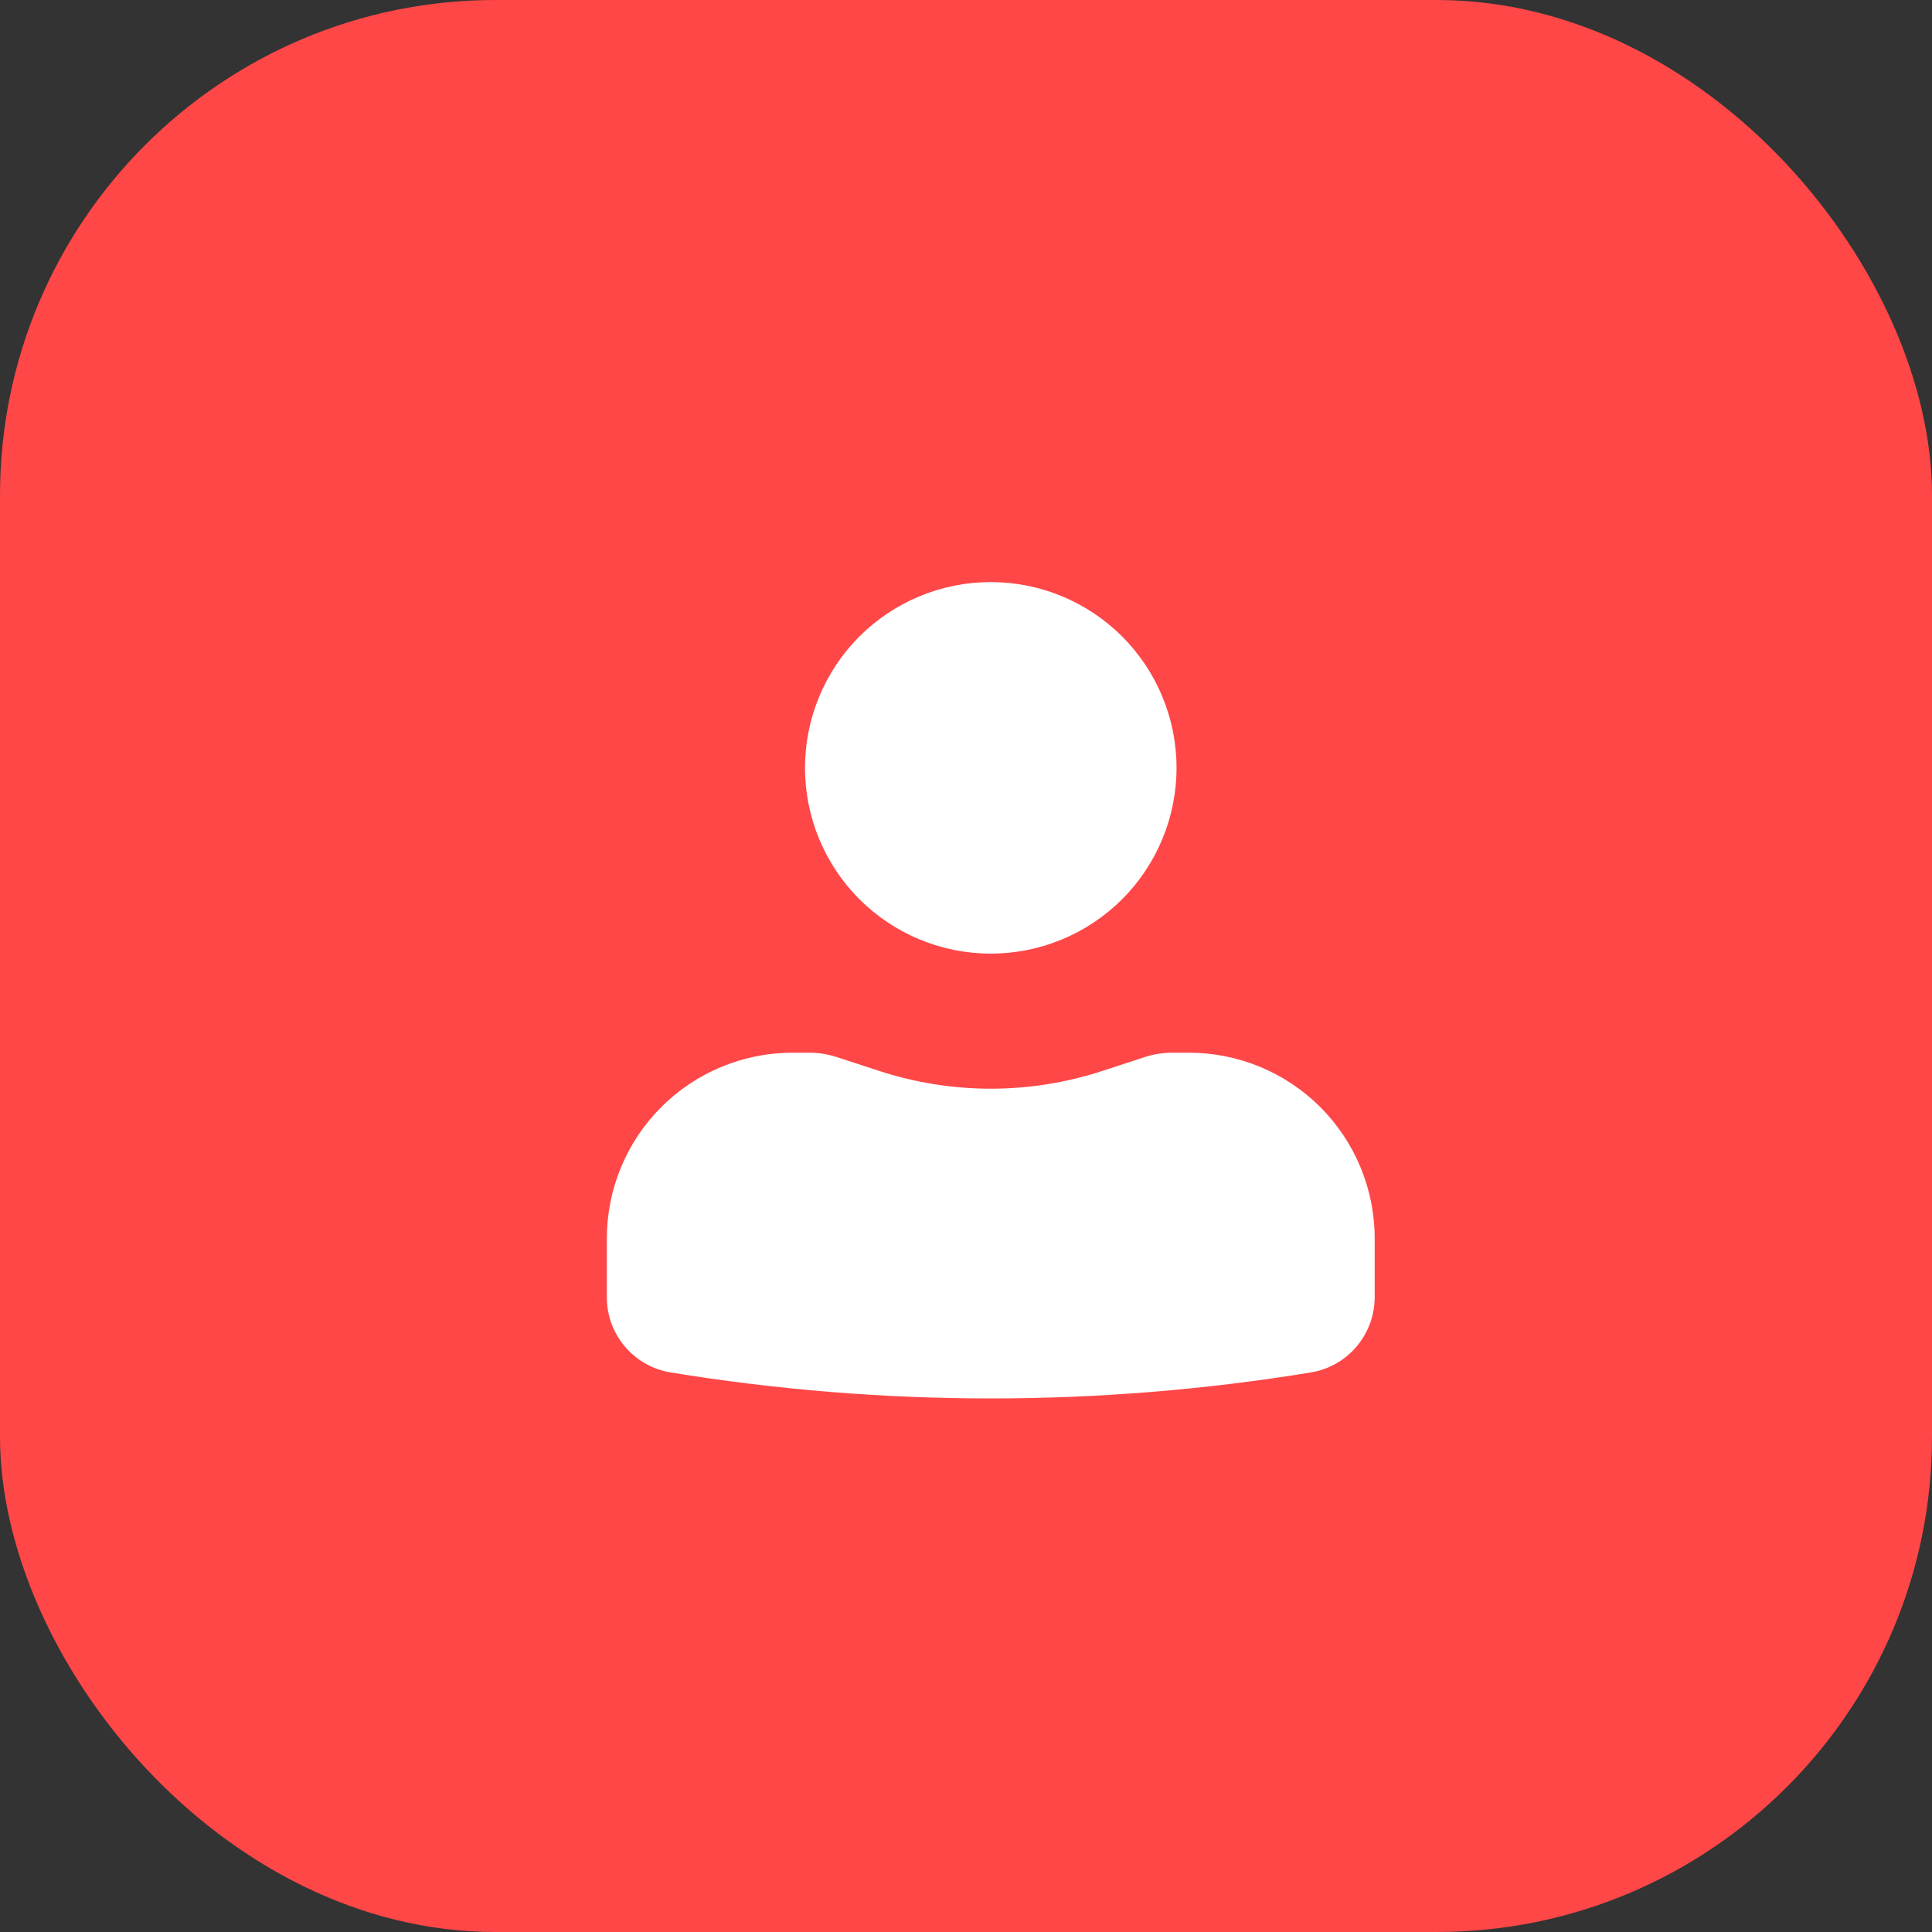 <svg width="39" height="39" viewBox="0 0 39 39" fill="none" xmlns="http://www.w3.org/2000/svg">
<rect x="0" y="0" width="39" height="39" fill="#333333" stroke="none"/>
<rect width="39" height="39" rx="10" fill="#FF4747"/>
<path d="M20 11.75C19.005 11.75 18.052 12.145 17.348 12.848C16.645 13.552 16.25 14.505 16.25 15.5C16.25 16.495 16.645 17.448 17.348 18.152C18.052 18.855 19.005 19.25 20 19.25C20.995 19.25 21.948 18.855 22.652 18.152C23.355 17.448 23.75 16.495 23.75 15.5C23.75 14.505 23.355 13.552 22.652 12.848C21.948 12.145 20.995 11.75 20 11.75ZM16 21.25C15.005 21.25 14.052 21.645 13.348 22.348C12.645 23.052 12.25 24.005 12.25 25V26.188C12.25 26.942 12.796 27.584 13.54 27.705C17.818 28.404 22.182 28.404 26.46 27.705C26.82 27.646 27.147 27.461 27.383 27.183C27.619 26.905 27.749 26.553 27.75 26.188V25C27.75 24.005 27.355 23.052 26.652 22.348C25.948 21.645 24.995 21.25 24 21.25H23.66C23.473 21.251 23.292 21.279 23.116 21.336L22.25 21.619C20.788 22.096 19.212 22.096 17.75 21.619L16.884 21.336C16.709 21.28 16.525 21.251 16.341 21.25H16Z" fill="white"/>
</svg>
